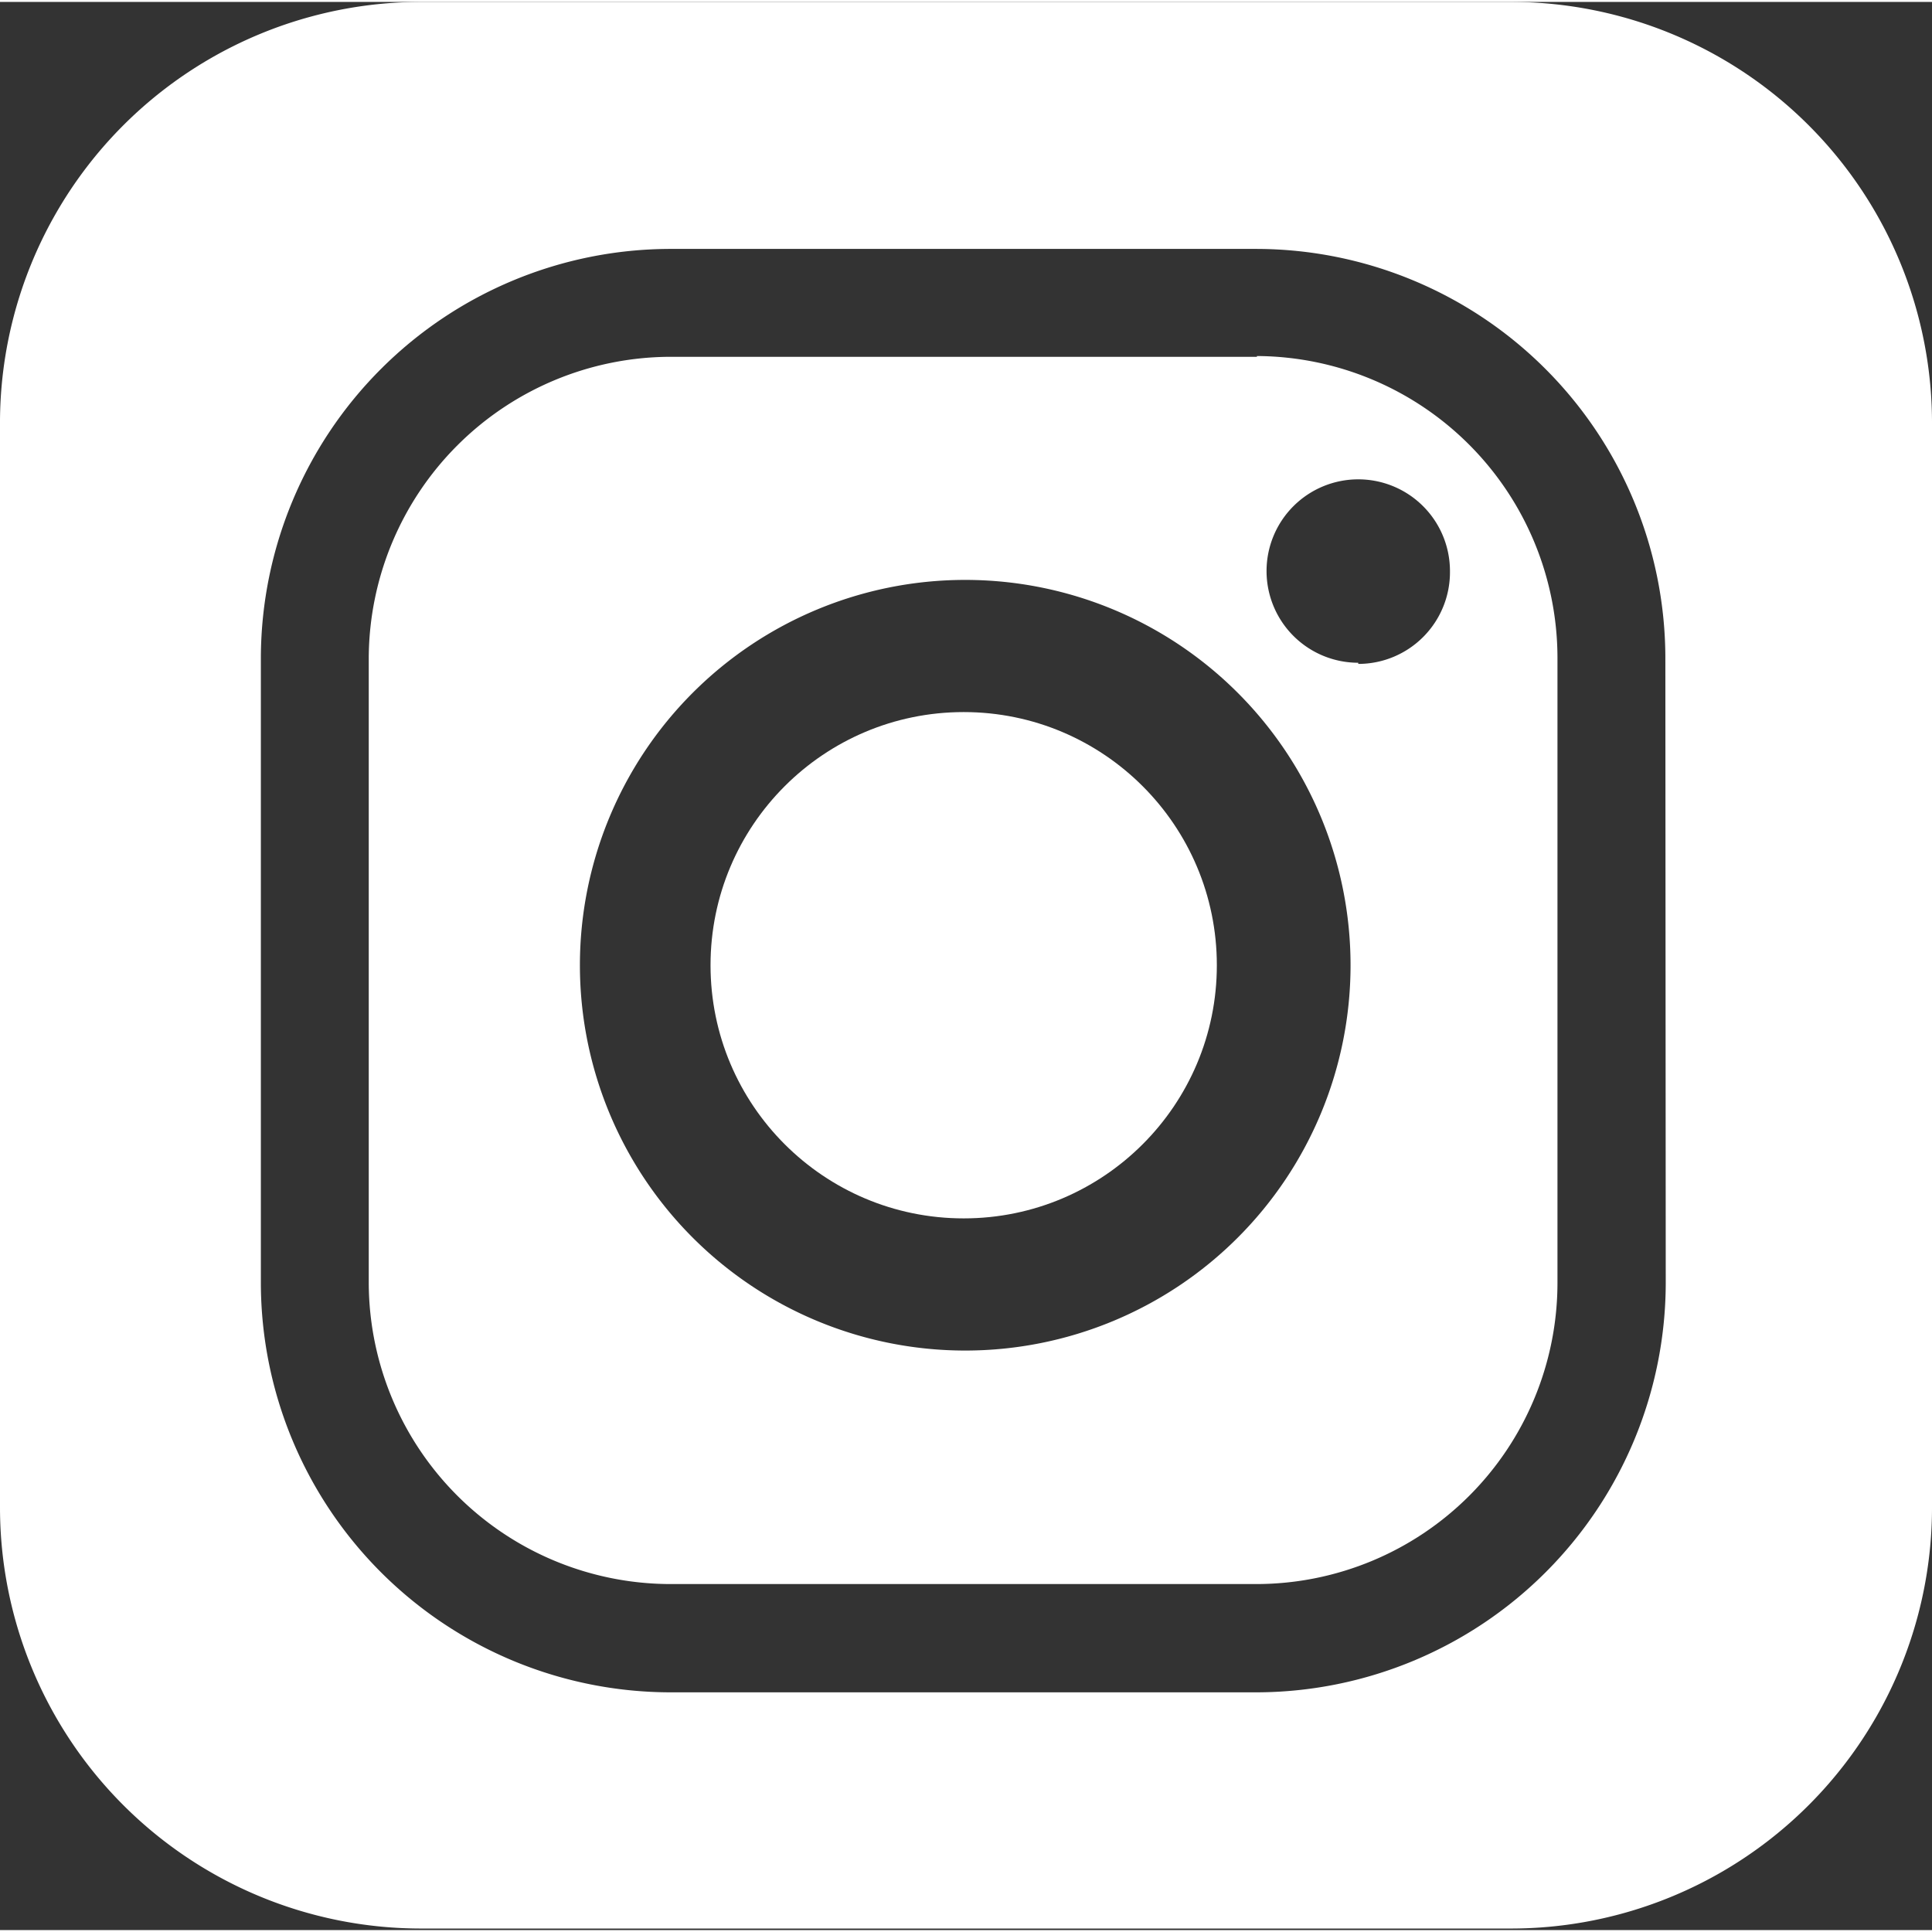 <svg xmlns="http://www.w3.org/2000/svg" width="50" height="50" viewBox="0 0 50.14 50.04">
  <rect x="0" y="0" width="50.14" height="50.04" fill="#333333" stroke="none"/>
  <defs>
    <style>
      .cls-1 {
        fill: #fff;
      }
    </style>
  </defs>
  <g id="Layer_2" data-name="Layer 2">
    <g id="Layer_1-2" data-name="Layer 1">
      <g>
        <path class="cls-1" d="M39.23,0H10.91A10.93,10.93,0,0,0,0,11V39.08A10.93,10.93,0,0,0,10.91,50H39.23a10.93,10.93,0,0,0,10.91-11V11A10.93,10.93,0,0,0,39.23,0Zm4,33.26a10.64,10.64,0,0,1-10.6,10.61H17.38A10.64,10.64,0,0,1,6.77,33.26V17A10.64,10.64,0,0,1,17.38,6.41H32.62A10.63,10.63,0,0,1,43.22,17Z"/>
        <circle class="cls-1" cx="25.01" cy="25" r="6.57"/>
        <path class="cls-1" d="M32.62,9.21H17.38A7.85,7.85,0,0,0,9.57,17V33.26a7.84,7.84,0,0,0,7.81,7.8H32.62a7.82,7.82,0,0,0,7.8-7.8V17a7.84,7.84,0,0,0-7.8-7.81ZM25.05,35a10,10,0,1,1,10-10A10,10,0,0,1,25.05,35Zm10.2-17.85a2.38,2.38,0,1,1,2.38-2.38A2.38,2.38,0,0,1,35.25,17.18Z"/>
      </g>
    </g>
  </g>
</svg>
